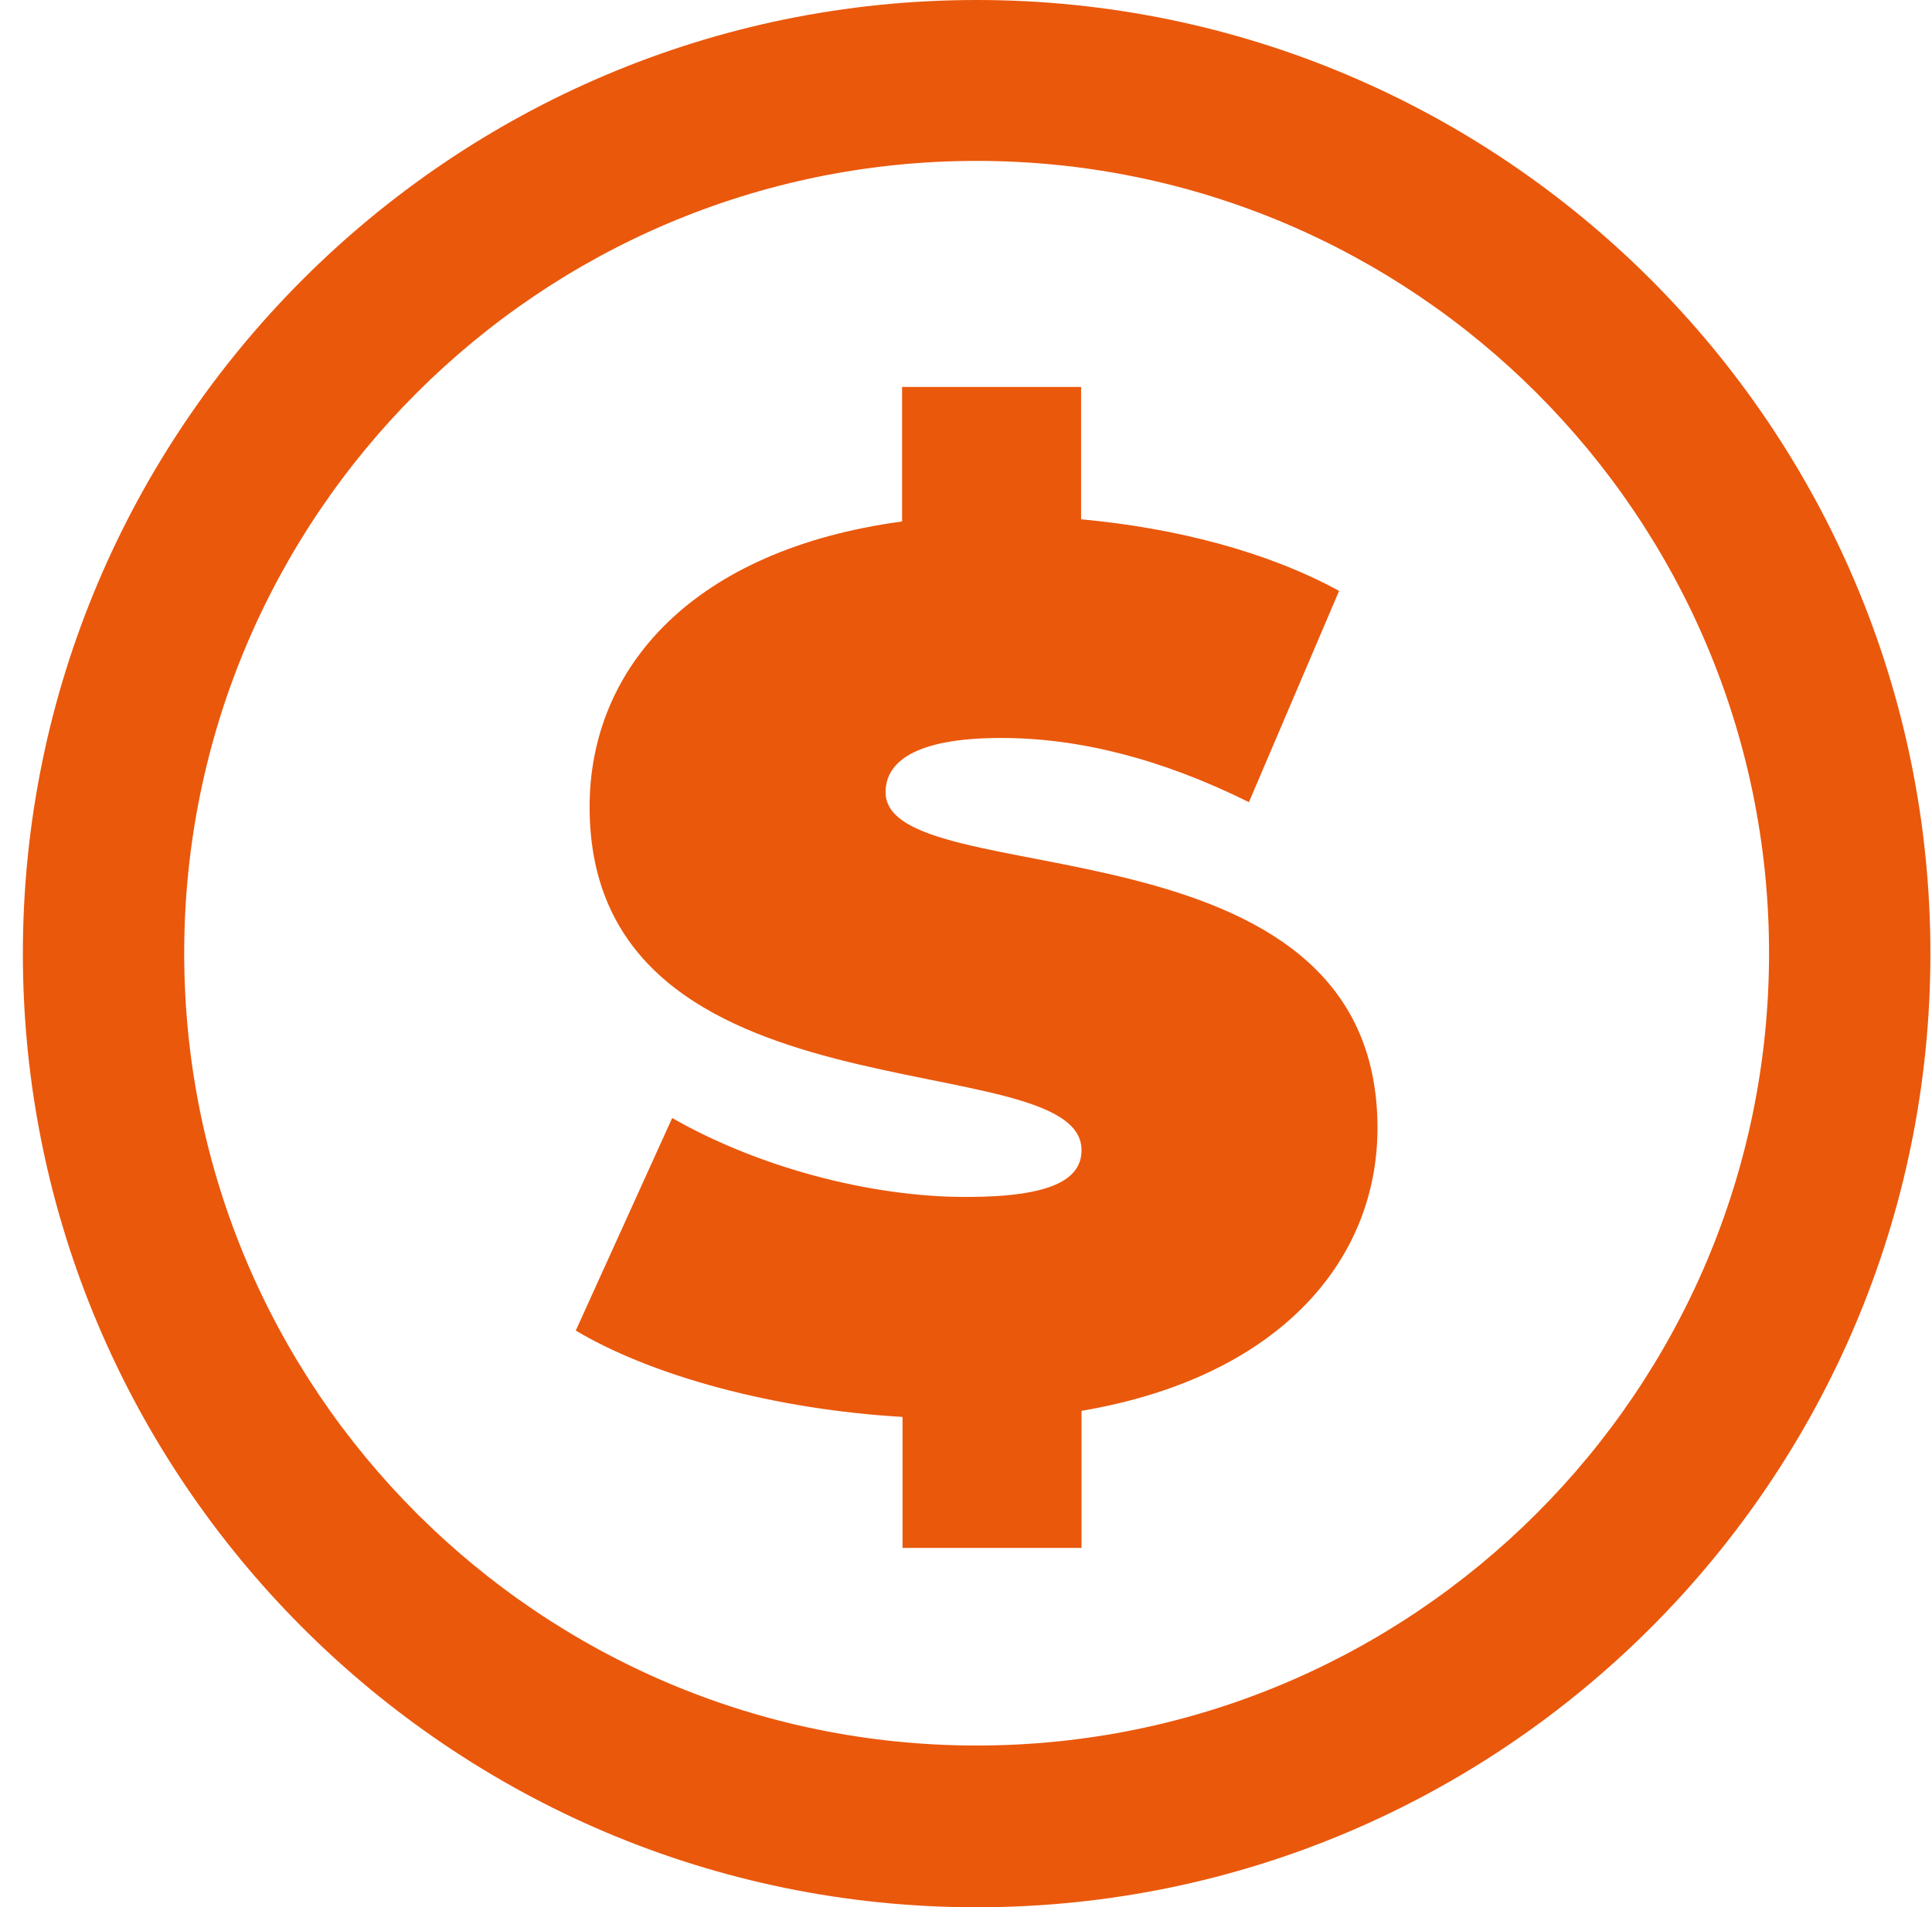 <svg width="79" height="78" viewBox="0 0 79 78" fill="none" xmlns="http://www.w3.org/2000/svg">
<path d="M36.211 32.397C36.211 31.191 37.361 30.18 40.939 30.18C44.115 30.18 47.492 31.031 51.069 32.805L54.756 24.165C51.799 22.55 48.057 21.592 44.206 21.237V15.826H36.886V21.326C28.362 22.479 24.109 27.288 24.109 33.001C24.109 46.183 44.224 42.599 44.224 47.035C44.224 48.241 42.983 48.951 39.497 48.951C35.499 48.951 30.918 47.691 27.486 45.722L23.544 54.415C26.665 56.278 31.703 57.645 36.905 57.946V63.304H44.224V57.698C52.274 56.332 56.326 51.577 56.326 46.13C56.326 33.089 36.211 36.638 36.211 32.397Z" fill="#EA580C"/>
<path d="M39.935 71.385C22.075 71.385 7.532 56.859 7.532 38.982C7.532 21.105 22.057 6.58 39.935 6.58C57.812 6.58 72.337 21.105 72.337 38.982C72.337 56.859 57.812 71.385 39.935 71.385ZM39.935 0C18.422 0 0.935 17.505 0.935 39C0.935 60.495 18.422 78 39.935 78C61.447 78 78.935 60.513 78.935 39C78.935 17.487 61.447 0 39.935 0Z" fill="#EA580C"/>
</svg>
